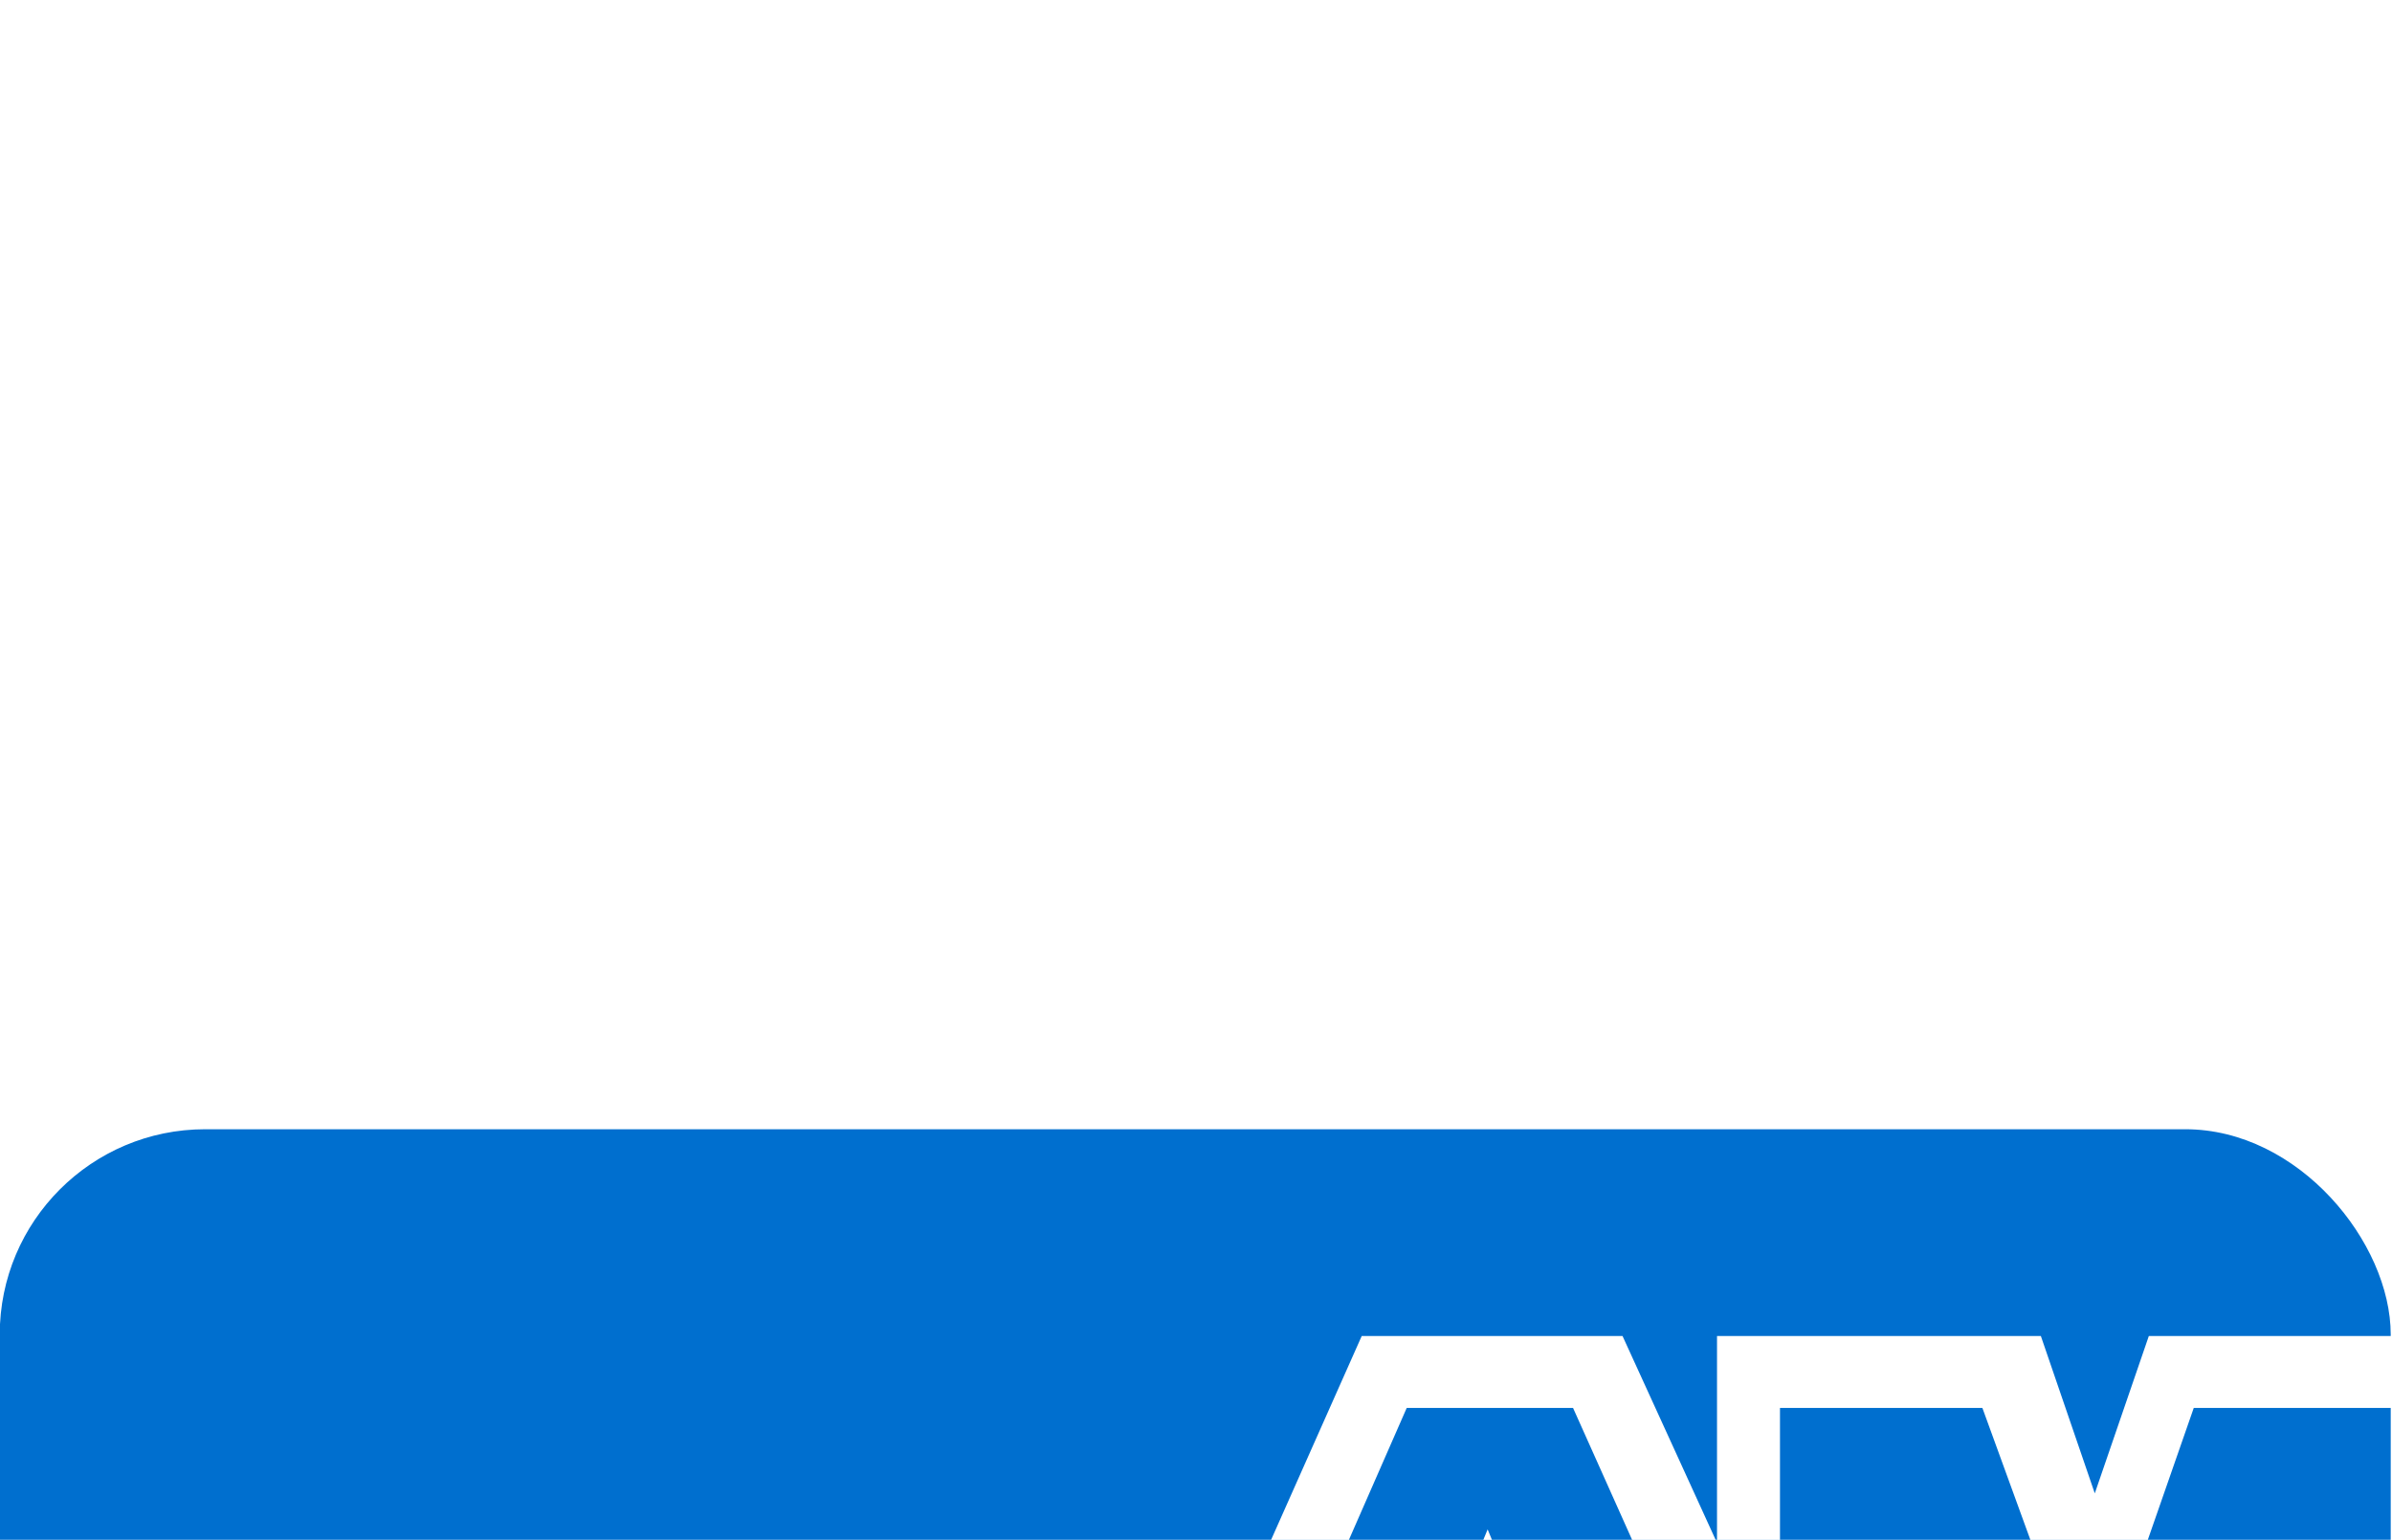<svg xmlns="http://www.w3.org/2000/svg" fill="none" viewBox="32.41 16 37.27 24">
<g filter="url(#filter0_dd_8210_8361)">
<rect x="32.406" y="16" width="37.254" height="24" rx="3.2" fill="#006FCF"/>
<path fill-rule="evenodd" clip-rule="evenodd" d="M69.675 20.344H66.591L64.98 24.969L63.298 20.344H60.144V27.546L56.92 20.344H54.328L51.104 27.702H53.346L53.977 26.231H57.341L57.972 27.702H62.176V22.587L64.069 27.702H65.82L67.713 22.587V27.702H69.675V28.824H67.082L64.98 31.136L62.807 28.824H53.907V36.182H62.737L64.909 33.799L67.082 36.182H69.675V37.093H66.591L64.909 35.271L63.227 37.093H52.786V28.683H49.422L53.627 19.223H57.691L59.163 22.446V19.223H64.209L65.049 21.675L65.891 19.223H69.675V20.344ZM69.675 30.435L67.783 32.468L69.675 34.5V36.182L66.241 32.468L69.675 28.824V30.435ZM60.144 36.182V34.43H55.939V33.309H60.074V31.627H55.939V30.506H60.144V28.824L63.648 32.468L60.144 36.182ZM54.608 24.619L55.589 22.236L56.57 24.619H54.608Z" fill="white"/>
</g>
<defs>
<filter id="filter0_dd_8210_8361" x="0.406" y="0" width="101.27" height="88" filterUnits="userSpaceOnUse" color-interpolation-filters="sRGB">
<feFlood flood-opacity="0" result="BackgroundImageFix"/>
<feColorMatrix in="SourceAlpha" type="matrix" values="0 0 0 0 0 0 0 0 0 0 0 0 0 0 0 0 0 0 127 0" result="hardAlpha"/>
<feOffset dy="1.6"/>
<feGaussianBlur stdDeviation="8"/>
<feColorMatrix type="matrix" values="0 0 0 0 0.718 0 0 0 0 0.718 0 0 0 0 0.718 0 0 0 0.08 0"/>
<feBlend mode="normal" in2="BackgroundImageFix" result="effect1_dropShadow_8210_8361"/>
<feColorMatrix in="SourceAlpha" type="matrix" values="0 0 0 0 0 0 0 0 0 0 0 0 0 0 0 0 0 0 127 0" result="hardAlpha"/>
<feOffset dy="16"/>
<feGaussianBlur stdDeviation="16"/>
<feColorMatrix type="matrix" values="0 0 0 0 0.718 0 0 0 0 0.718 0 0 0 0 0.718 0 0 0 0.08 0"/>
<feBlend mode="normal" in2="effect1_dropShadow_8210_8361" result="effect2_dropShadow_8210_8361"/>
<feBlend mode="normal" in="SourceGraphic" in2="effect2_dropShadow_8210_8361" result="shape"/>
</filter>
</defs>
</svg>